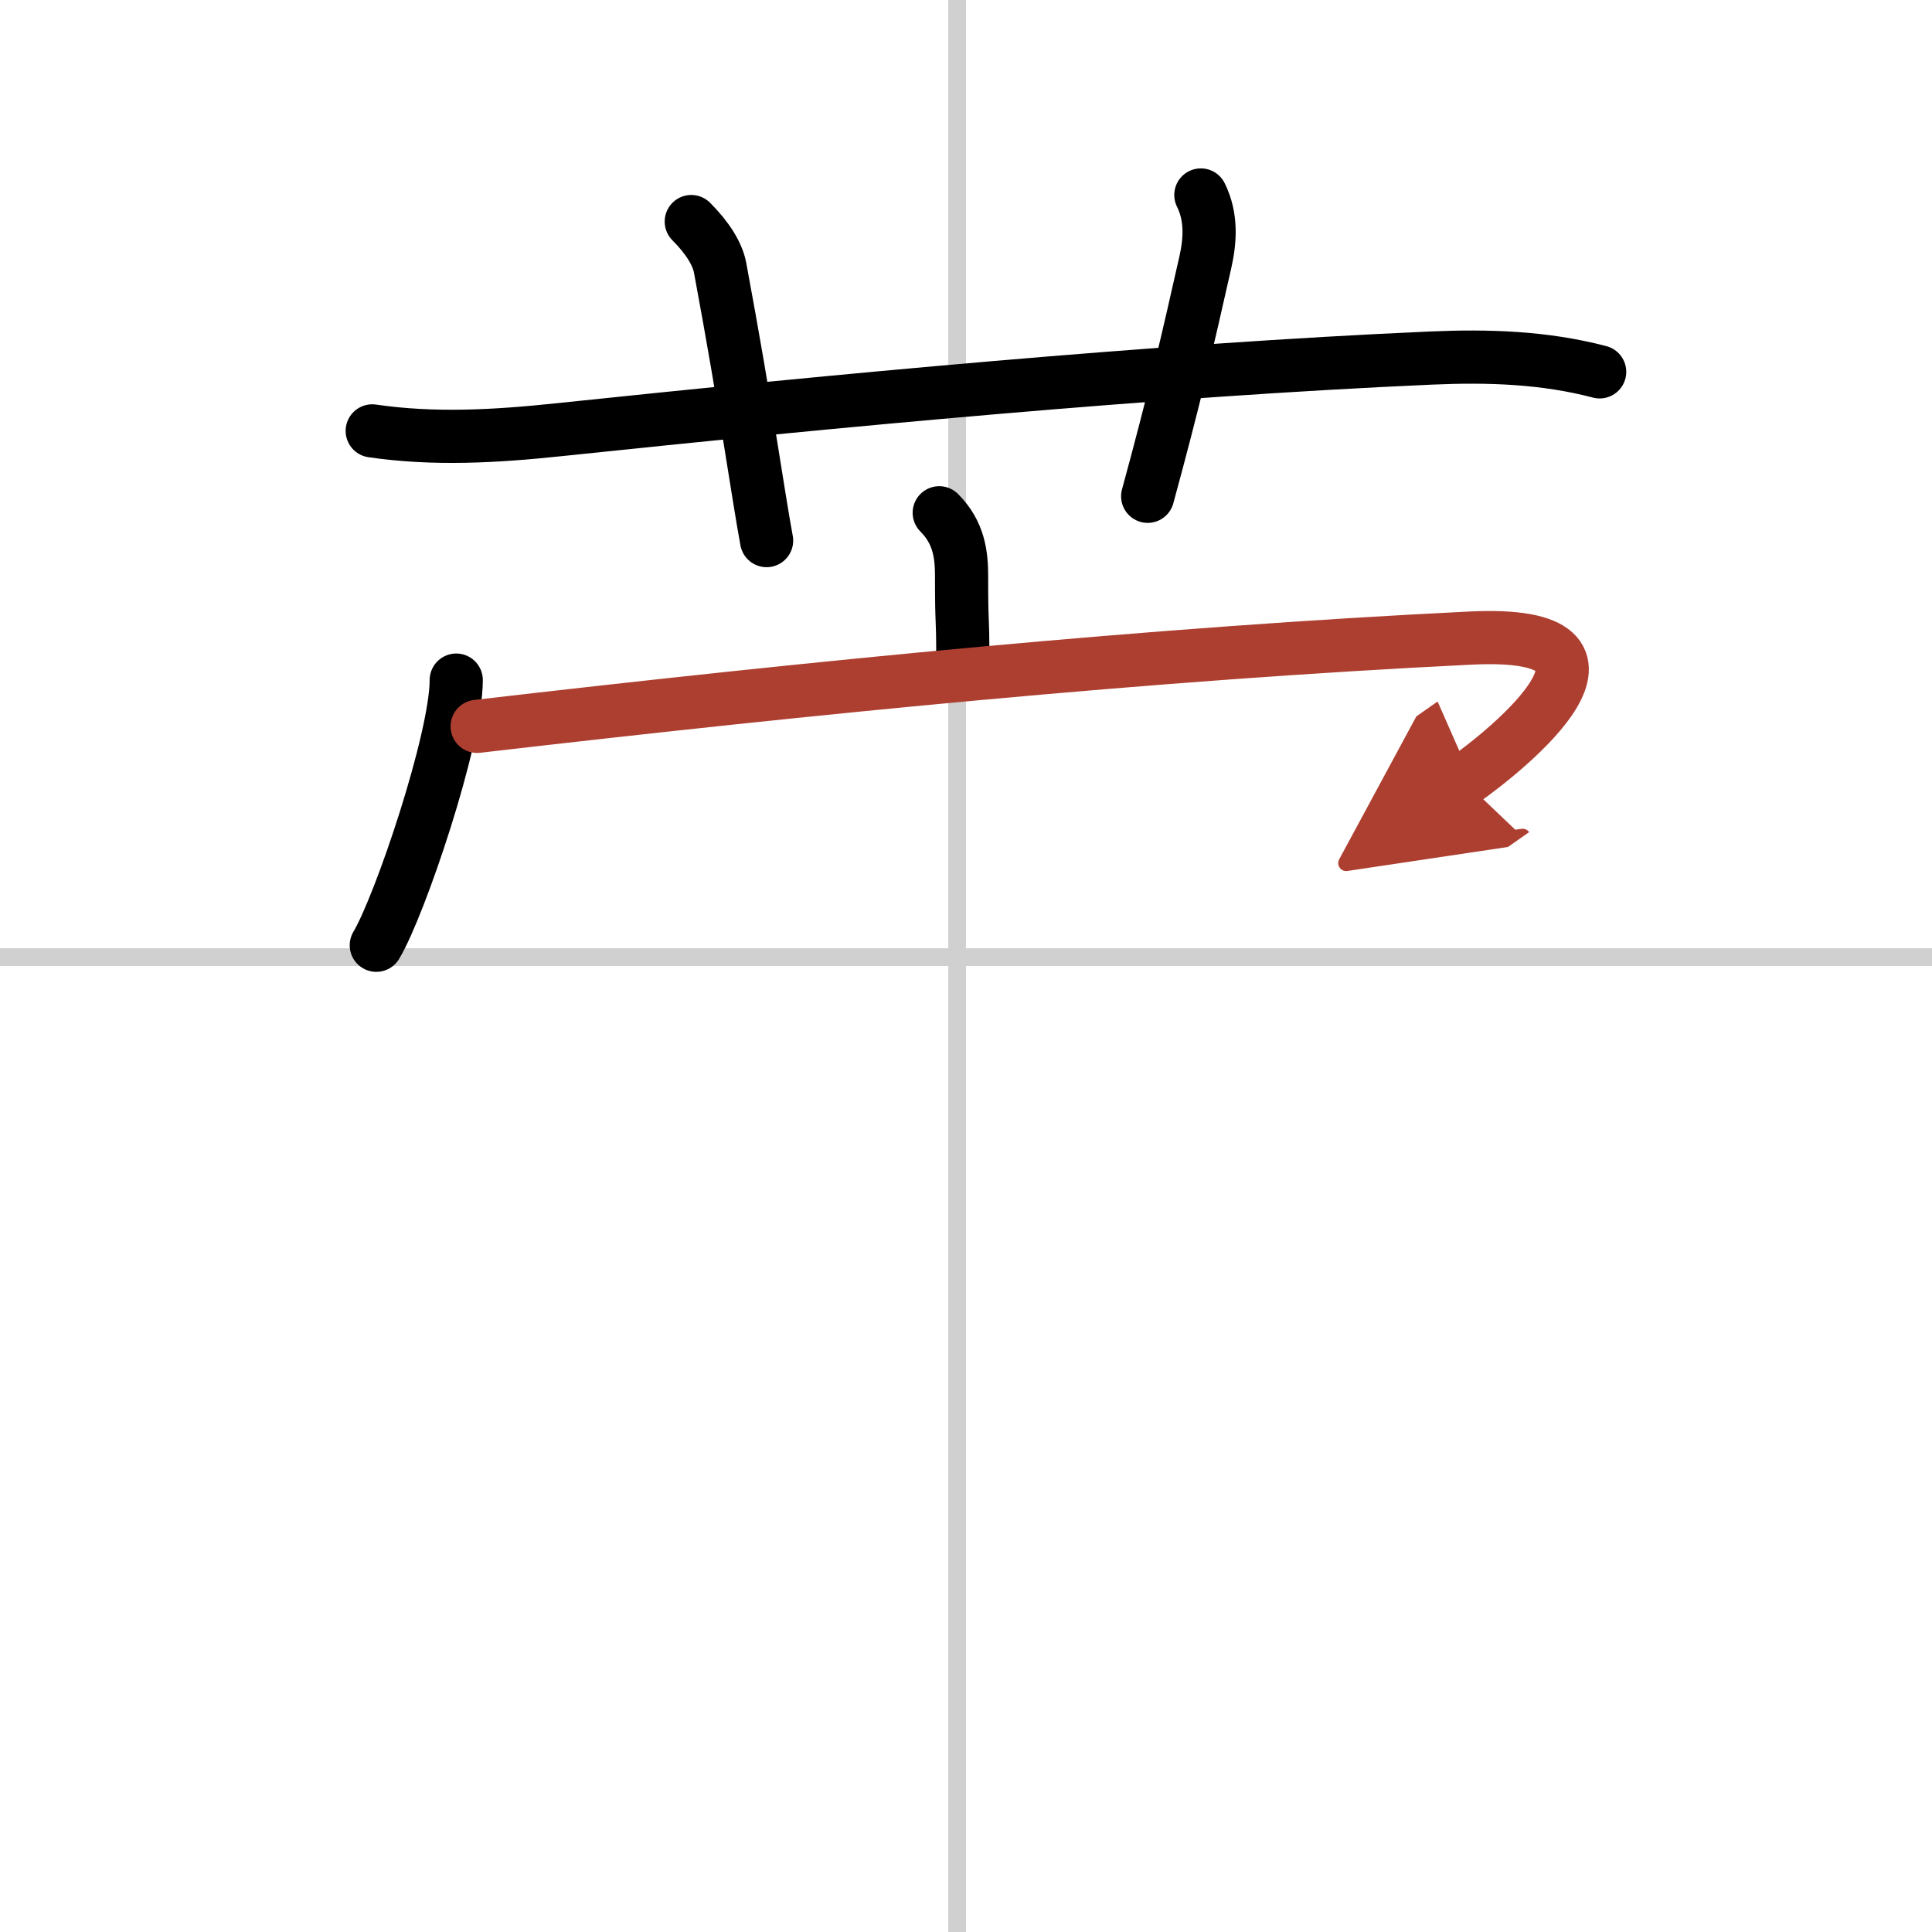 <svg width="400" height="400" viewBox="0 0 109 109" xmlns="http://www.w3.org/2000/svg"><defs><marker id="a" markerWidth="4" orient="auto" refX="1" refY="5" viewBox="0 0 10 10"><polyline points="0 0 10 5 0 10 1 5" fill="#ad3f31" stroke="#ad3f31"/></marker></defs><g fill="none" stroke="#000" stroke-linecap="round" stroke-linejoin="round" stroke-width="3"><rect width="100%" height="100%" fill="#fff" stroke="#fff"/><line x1="54" x2="54" y2="109" stroke="#d0d0d0" stroke-width="1"/><line x2="109" y1="54" y2="54" stroke="#d0d0d0" stroke-width="1"/><path d="M21,24.31c3.49,0.51,6.95,0.31,10.47-0.06C47,22.62,65.25,20.88,80.75,20.2c3.22-0.14,6.38-0.04,9.5,0.78"/><path d="m39 12.5c0.94 0.94 1.49 1.85 1.63 2.62 1.49 8.01 2.14 12.8 2.62 15.38"/><path d="m67.75 11c0.62 1.25 0.53 2.57 0.25 3.81-1 4.44-1.75 7.69-3.25 13.19"/><path d="m52.99 28.93c1.12 1.12 1.26 2.38 1.26 3.57 0 3.17 0.07 1.85 0.07 4.73"/><path d="m25.74 38.37c0 3.33-3.18 12.74-4.51 14.96"/><path d="M26.92,40.98C46.12,38.75,65,36.88,82.95,36c10.6-0.52,2.08,6.32-0.37,8.04" marker-end="url(#a)" stroke="#ad3f31"/></g></svg>
